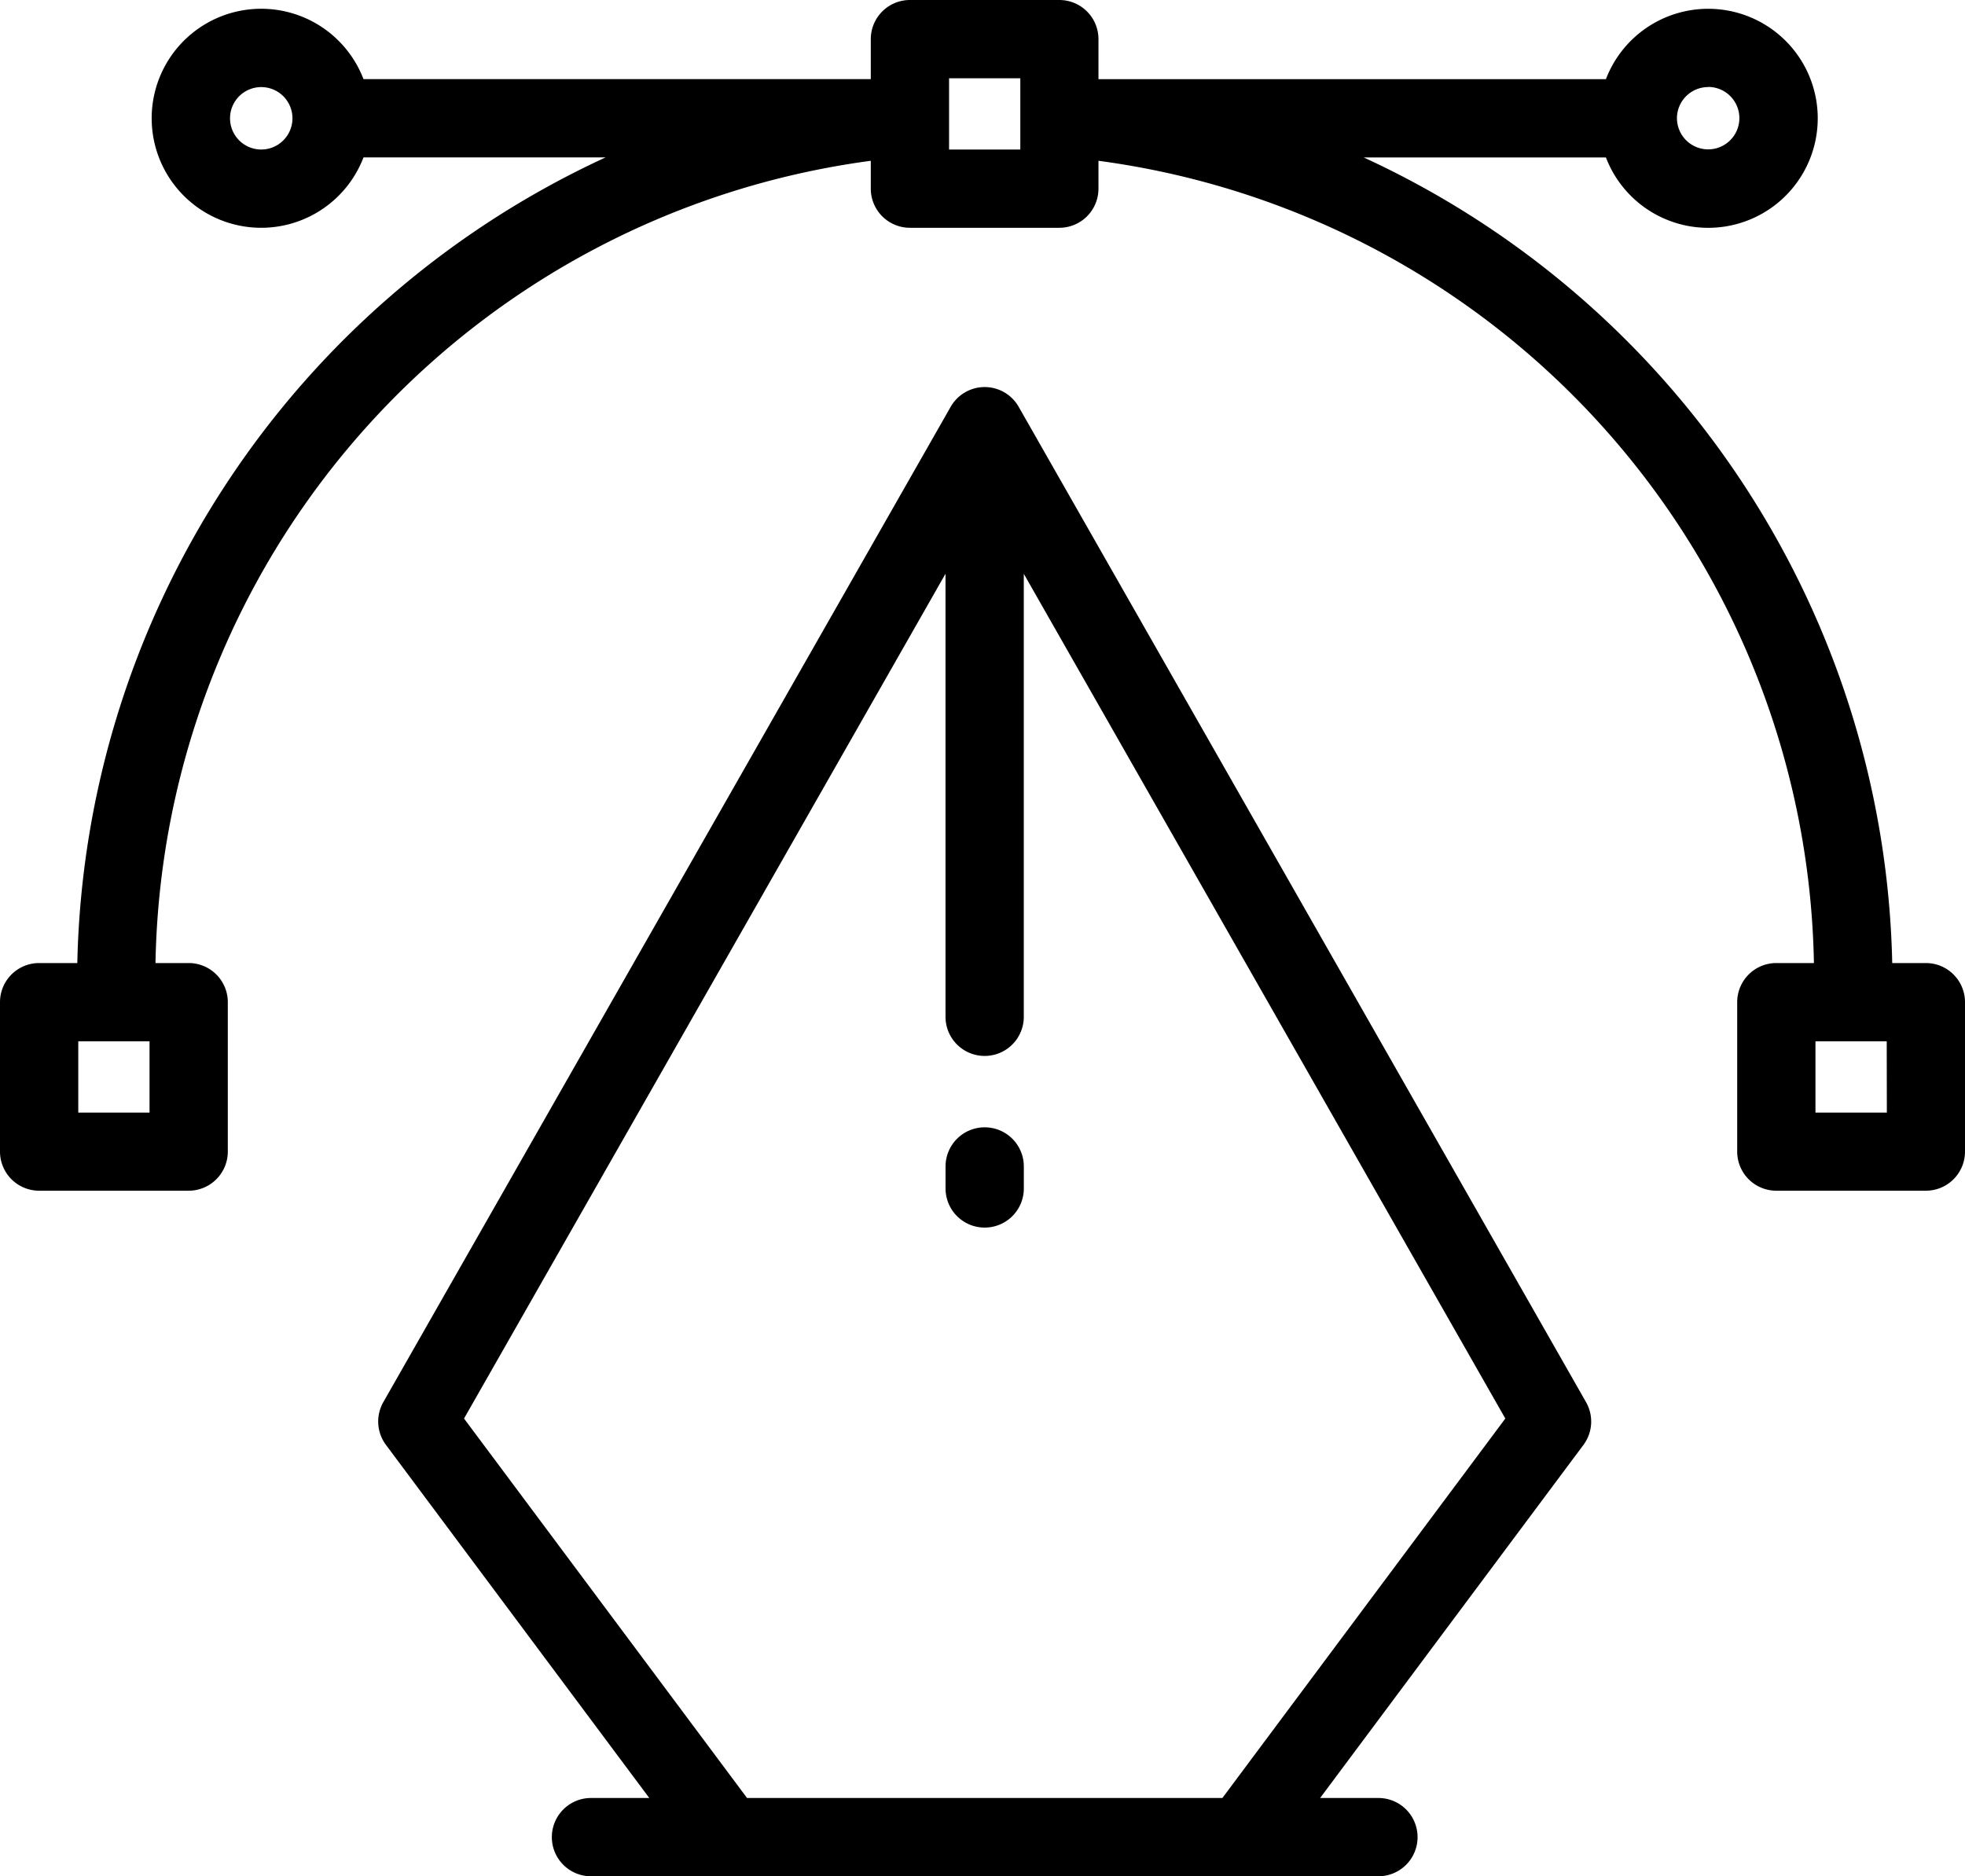 <svg xmlns="http://www.w3.org/2000/svg" width="61" height="58.252" viewBox="0 0 61 58.252">
  <g id="design" transform="translate(0 -11.533)">
    <g id="Group_22" data-name="Group 22" transform="translate(11.741 23.547)">
      <g id="Group_21" data-name="Group 21">
        <path id="Path_45" data-name="Path 45" d="M136.044,143.89l-17.612-30.9a1.215,1.215,0,0,0-2.111,0l-17.612,30.9a1.215,1.215,0,0,0,.081,1.328l8.175,10.963h-1.81a1.215,1.215,0,0,0,0,2.43H129.6a1.215,1.215,0,1,0,0-2.43h-1.81l8.175-10.963A1.215,1.215,0,0,0,136.044,143.89Zm-11.288,12.291H110L101.214,144.4l14.947-26.228v13.756a1.215,1.215,0,0,0,2.43,0V118.175L133.539,144.4Z" transform="translate(-98.55 -112.374)"/>
      </g>
    </g>
    <g id="Group_24" data-name="Group 24" transform="translate(29.353 46.532)">
      <g id="Group_23" data-name="Group 23">
        <path id="Path_46" data-name="Path 46" d="M247.589,305.292a1.215,1.215,0,0,0-1.215,1.215v.683a1.215,1.215,0,1,0,2.43,0v-.683A1.215,1.215,0,0,0,247.589,305.292Z" transform="translate(-246.374 -305.292)"/>
      </g>
    </g>
    <g id="Group_26" data-name="Group 26" transform="translate(0 11.533)">
      <g id="Group_25" data-name="Group 25" transform="translate(0 0)">
        <path id="Path_47" data-name="Path 47" d="M59.785,41.432H58.741A28.2,28.2,0,0,0,42.334,16.421h7.519a3.4,3.4,0,1,0,0-2.43H34.1V12.748a1.215,1.215,0,0,0-1.215-1.215H28.247a1.215,1.215,0,0,0-1.215,1.215v1.242H11.284a3.4,3.4,0,1,0,0,2.43H18.8A28.2,28.2,0,0,0,2.4,41.432H1.215A1.215,1.215,0,0,0,0,42.647v4.642A1.215,1.215,0,0,0,1.215,48.5H5.857a1.215,1.215,0,0,0,1.215-1.215V42.647a1.215,1.215,0,0,0-1.215-1.215H4.827A25.592,25.592,0,0,1,27.032,16.525v.865a1.215,1.215,0,0,0,1.215,1.215h4.642A1.215,1.215,0,0,0,34.1,17.39v-.865A25.592,25.592,0,0,1,56.31,41.432H55.143a1.215,1.215,0,0,0-1.215,1.215v4.642A1.215,1.215,0,0,0,55.143,48.5h4.642A1.215,1.215,0,0,0,61,47.289V42.647A1.215,1.215,0,0,0,59.785,41.432Zm-6.758-27.2a.969.969,0,1,1-.969.969A.97.97,0,0,1,53.027,14.236ZM8.11,16.175a.969.969,0,1,1,.969-.969A.97.97,0,0,1,8.11,16.175Zm-3.468,29.9H2.43V43.862H4.642v2.212Zm27.032-29.9H29.462V13.963h2.212Zm26.9,29.9H56.358V43.862H58.57Z" transform="translate(0 -11.533)"/>
      </g>
    </g>
  </g>
</svg>
